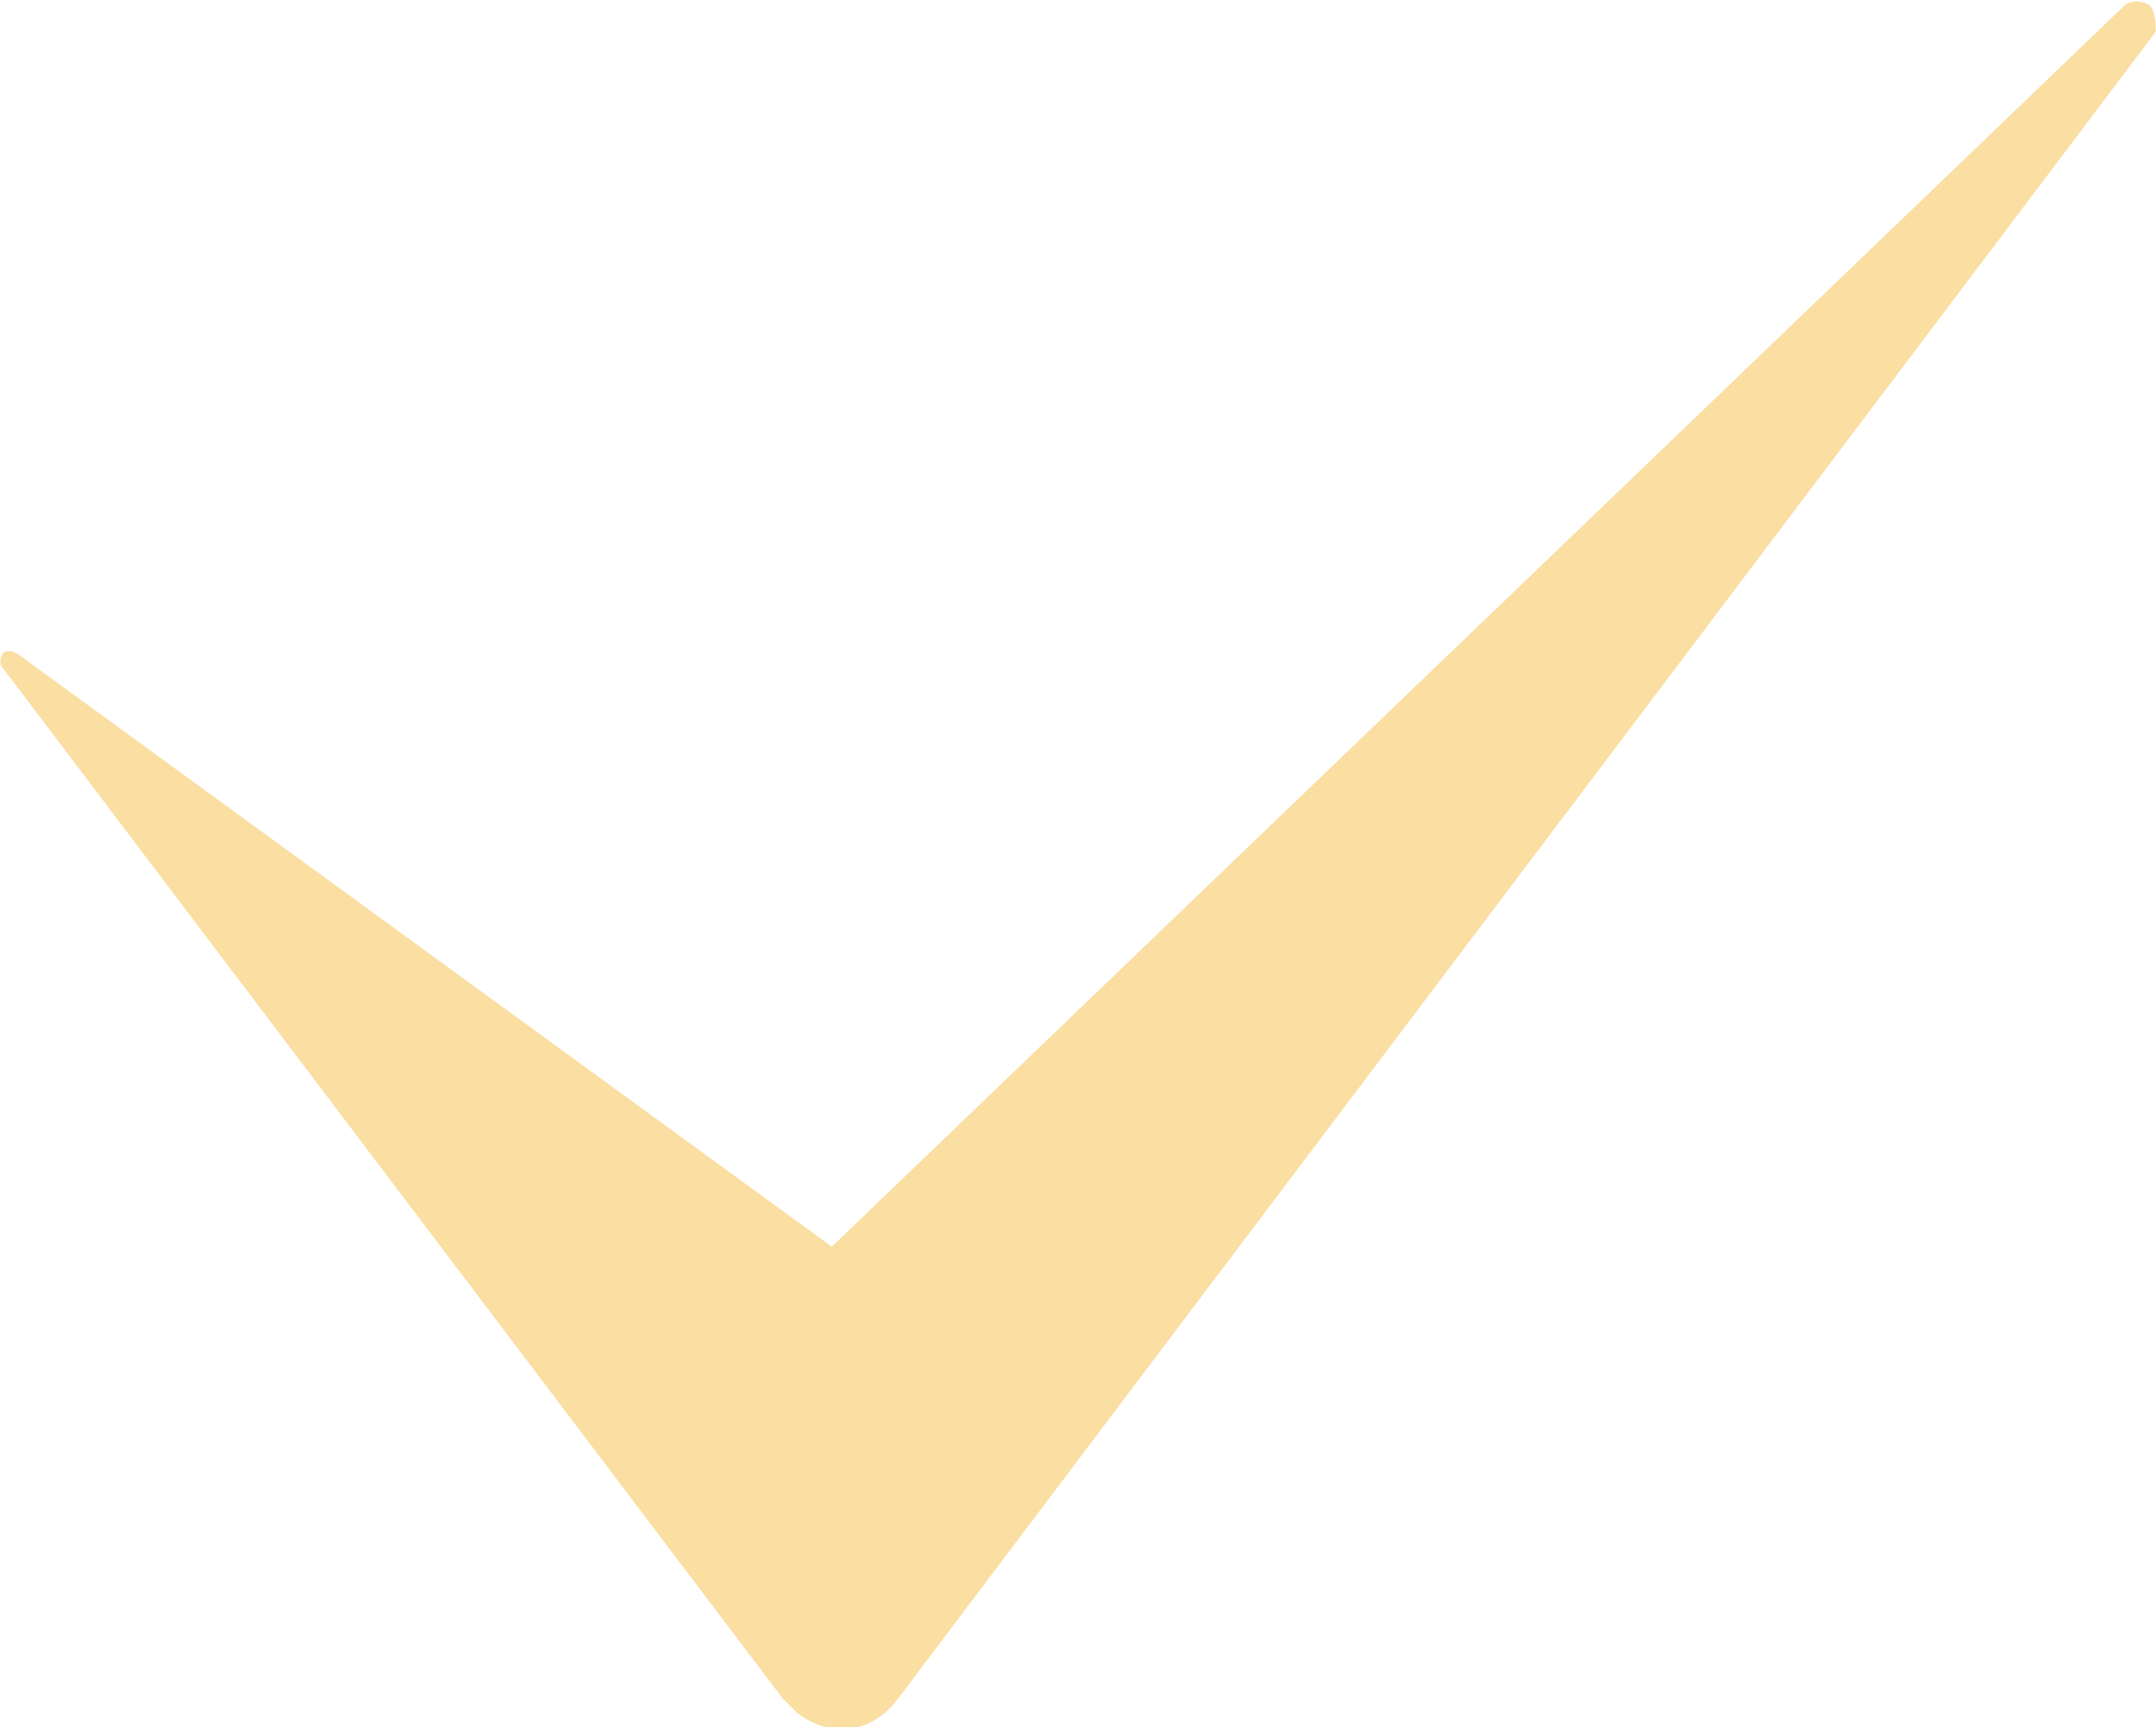 <?xml version="1.0" encoding="UTF-8"?> <svg xmlns="http://www.w3.org/2000/svg" viewBox="0 0 40.00 32.04" data-guides="{&quot;vertical&quot;:[],&quot;horizontal&quot;:[]}"><defs></defs><path fill="#fadea2" stroke="none" fill-opacity="1" stroke-width="1" stroke-opacity="1" class="st0" id="tSvg339c0d1843" title="Path 2" d="M39.995 0.589C32.217 10.895 24.438 21.201 16.66 31.507C16.66 31.507 16.66 31.507 16.66 31.507C16.18 32.148 15.432 32.254 14.791 31.774C14.684 31.667 14.684 31.667 14.524 31.507C9.701 25.135 4.877 18.762 0.053 12.39C-0.053 12.284 0.053 12.123 0.053 12.123C0.16 12.017 0.32 12.123 0.32 12.123C5.358 15.79 10.395 19.457 15.432 23.123C15.432 23.123 15.432 23.123 15.432 23.123C23.424 15.452 31.416 7.78 39.408 0.109C39.514 0.002 39.781 0.002 39.888 0.109C39.995 0.216 39.995 0.483 39.995 0.589Z"></path></svg> 